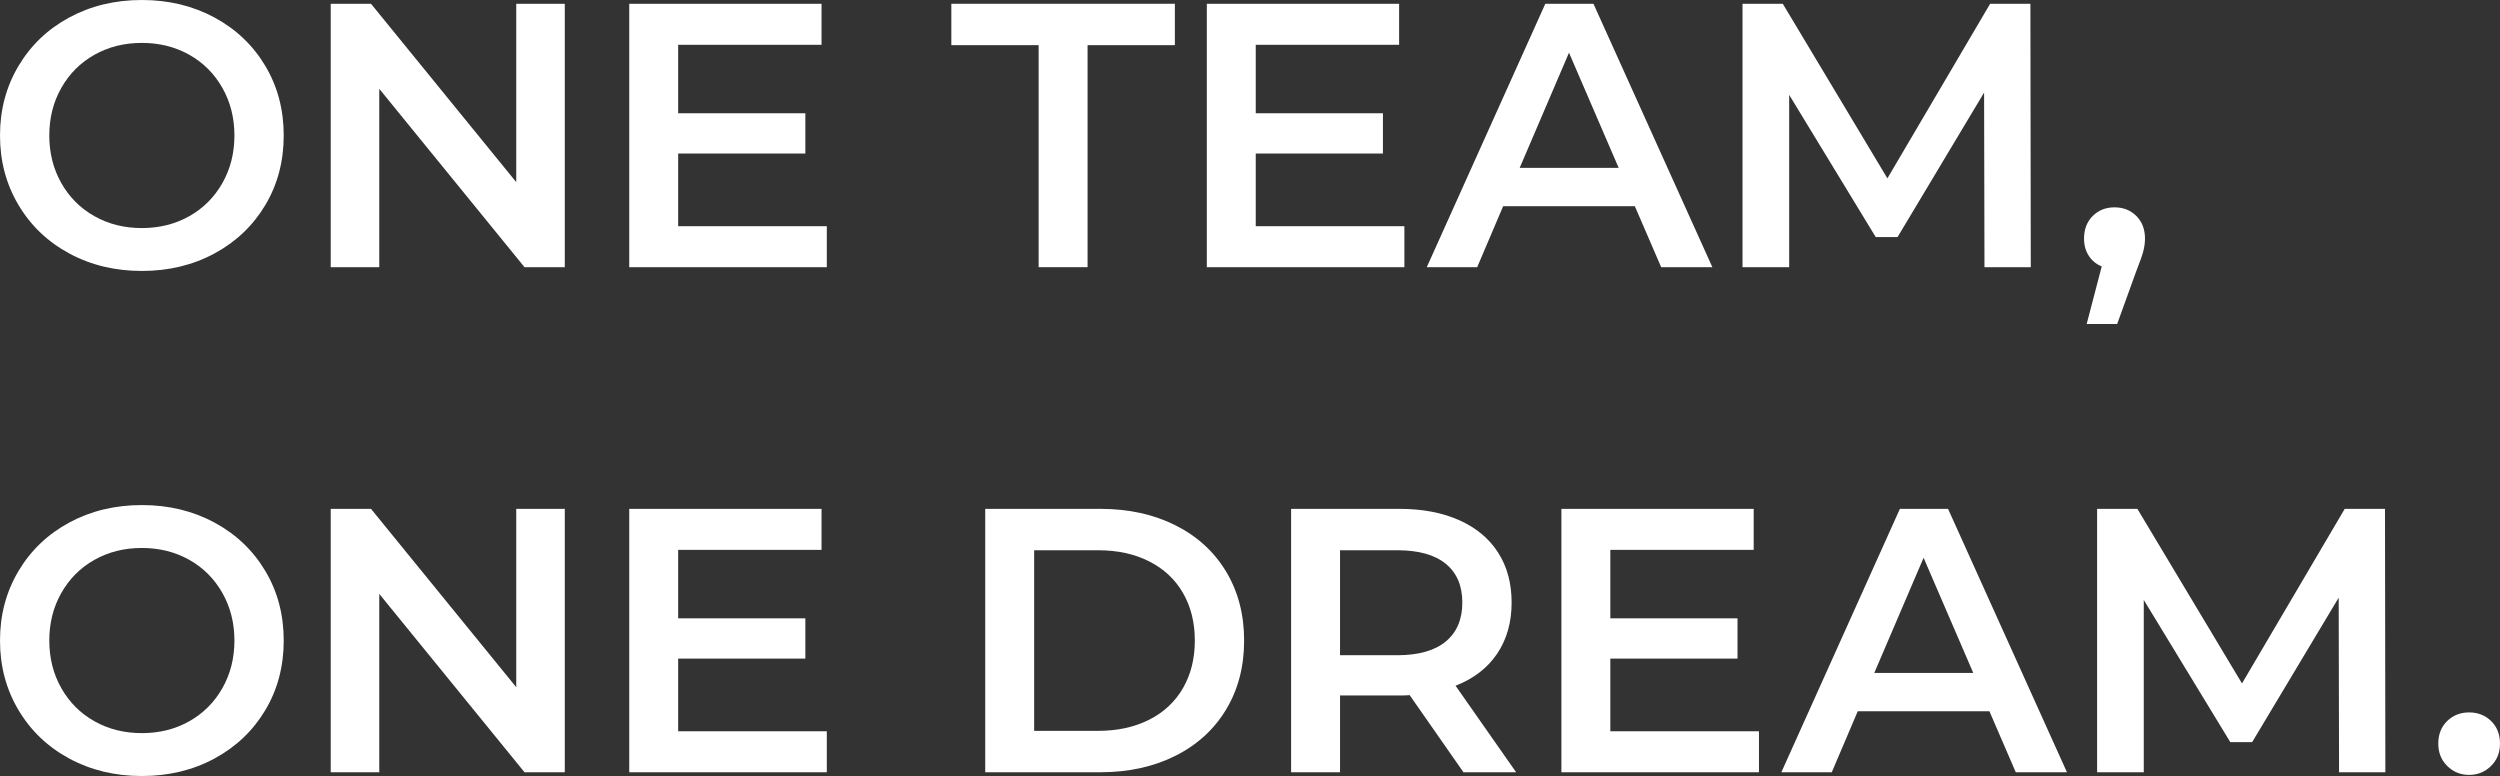 <?xml version="1.0" encoding="utf-8"?>
<!-- Generator: Adobe Illustrator 16.0.0, SVG Export Plug-In . SVG Version: 6.00 Build 0)  -->
<!DOCTYPE svg PUBLIC "-//W3C//DTD SVG 1.1//EN" "http://www.w3.org/Graphics/SVG/1.1/DTD/svg11.dtd">
<svg version="1.1" xmlns="http://www.w3.org/2000/svg" xmlns:xlink="http://www.w3.org/1999/xlink" x="0px" y="0px"
	 width="239.144px" height="74.232px" viewBox="0 0 239.144 74.232" enable-background="new 0 0 239.144 74.232"
	 xml:space="preserve">
<rect x="0" y="0" width="239.144" height="74.232" fill="#333333" stroke="none"/>
<g id="back">
</g>
<g id="写真">
</g>
<g id="文字">
	<g>
		<path fill="#FFFFFF" d="M6.623,24.244c-2.064-1.115-3.684-2.664-4.859-4.643C0.588,17.621,0,15.406,0,12.959
			s0.588-4.66,1.764-6.641s2.795-3.527,4.859-4.645C8.687,0.559,11.002,0,13.57,0c2.567,0,4.883,0.559,6.947,1.674
			c2.063,1.117,3.684,2.658,4.859,4.627c1.176,1.967,1.764,4.188,1.764,6.658c0,2.473-0.588,4.691-1.764,6.66
			c-1.176,1.967-2.796,3.51-4.859,4.625c-2.064,1.115-4.38,1.674-6.947,1.674C11.002,25.918,8.687,25.359,6.623,24.244z
			 M18.105,20.68c1.344-0.756,2.399-1.811,3.168-3.166c0.768-1.355,1.152-2.875,1.152-4.555s-0.385-3.197-1.152-4.553
			c-0.769-1.355-1.824-2.412-3.168-3.168S15.25,4.104,13.57,4.104s-3.191,0.379-4.535,1.135c-1.345,0.756-2.4,1.812-3.168,3.168
			c-0.769,1.355-1.152,2.873-1.152,4.553s0.384,3.199,1.152,4.555c0.768,1.355,1.823,2.41,3.168,3.166
			c1.344,0.758,2.855,1.135,4.535,1.135S16.762,21.438,18.105,20.68z"/>
		<path fill="#FFFFFF" d="M54.026,0.361v25.197h-3.852L36.28,8.496v17.062h-4.644V0.361h3.852l13.895,17.062V0.361H54.026z"/>
		<path fill="#FFFFFF" d="M79.09,21.635v3.924H60.192V0.361h18.394v3.924H64.872v6.551h12.166v3.852H64.872v6.947H79.09z"/>
		<path fill="#FFFFFF" d="M99.355,4.32h-8.352V0.361h21.382V4.32h-8.351v21.238h-4.68V4.32z"/>
		<path fill="#FFFFFF" d="M134.339,21.635v3.924h-18.897V0.361h18.394v3.924h-13.714v6.551h12.166v3.852h-12.166v6.947H134.339z"/>
		<path fill="#FFFFFF" d="M156.386,19.727h-12.599l-2.483,5.832h-4.823l11.339-25.197h4.607l11.374,25.197h-4.896L156.386,19.727z
			 M154.838,16.055l-4.751-11.014l-4.716,11.014H154.838z"/>
		<path fill="#FFFFFF" d="M189.83,25.559l-0.036-16.703l-8.279,13.822h-2.088l-8.279-13.605v16.486h-4.463V0.361h3.852
			l10.007,16.701l9.827-16.701h3.852l0.036,25.197H189.83z"/>
		<path fill="#FFFFFF" d="M204.358,20.662c0.552,0.553,0.827,1.273,0.827,2.16c0,0.385-0.054,0.787-0.161,1.205
			c-0.108,0.422-0.331,1.051-0.666,1.891l-1.836,5.076h-2.916l1.44-5.508c-0.528-0.217-0.942-0.559-1.242-1.025
			c-0.301-0.469-0.45-1.014-0.45-1.639c0-0.887,0.275-1.607,0.828-2.16c0.552-0.551,1.247-0.828,2.088-0.828
			C203.11,19.834,203.806,20.111,204.358,20.662z"/>
		<path fill="#FFFFFF" d="M6.623,72.559c-2.064-1.115-3.684-2.664-4.859-4.643C0.588,65.936,0,63.721,0,61.273
			s0.588-4.66,1.764-6.641s2.795-3.527,4.859-4.645c2.063-1.115,4.379-1.674,6.947-1.674c2.567,0,4.883,0.559,6.947,1.674
			c2.063,1.117,3.684,2.658,4.859,4.627c1.176,1.967,1.764,4.188,1.764,6.658c0,2.473-0.588,4.691-1.764,6.66
			c-1.176,1.967-2.796,3.51-4.859,4.625c-2.064,1.115-4.38,1.674-6.947,1.674C11.002,74.232,8.687,73.674,6.623,72.559z
			 M18.105,68.994c1.344-0.756,2.399-1.811,3.168-3.166c0.768-1.355,1.152-2.875,1.152-4.555s-0.385-3.197-1.152-4.553
			c-0.769-1.355-1.824-2.412-3.168-3.168s-2.855-1.135-4.535-1.135s-3.191,0.379-4.535,1.135c-1.345,0.756-2.4,1.812-3.168,3.168
			c-0.769,1.355-1.152,2.873-1.152,4.553s0.384,3.199,1.152,4.555c0.768,1.355,1.823,2.41,3.168,3.166
			c1.344,0.758,2.855,1.135,4.535,1.135S16.762,69.752,18.105,68.994z"/>
		<path fill="#FFFFFF" d="M54.026,48.676v25.197h-3.852L36.28,56.811v17.062h-4.644V48.676h3.852l13.895,17.062V48.676H54.026z"/>
		<path fill="#FFFFFF" d="M79.09,69.949v3.924H60.192V48.676h18.394V52.6H64.872v6.551h12.166v3.852H64.872v6.947H79.09z"/>
		<path fill="#FFFFFF" d="M94.244,48.676h11.015c2.688,0,5.075,0.521,7.163,1.564c2.088,1.045,3.708,2.521,4.859,4.428
			c1.152,1.908,1.729,4.111,1.729,6.605c0,2.496-0.576,4.697-1.729,6.605c-1.151,1.908-2.771,3.385-4.859,4.428
			c-2.088,1.045-4.476,1.566-7.163,1.566H94.244V48.676z M105.043,69.912c1.848,0,3.474-0.354,4.877-1.061
			c1.404-0.707,2.484-1.717,3.24-3.023c0.756-1.309,1.134-2.826,1.134-4.555c0-1.727-0.378-3.244-1.134-4.553
			s-1.836-2.316-3.24-3.023c-1.403-0.709-3.029-1.062-4.877-1.062h-6.119v17.277H105.043z"/>
		<path fill="#FFFFFF" d="M139.991,73.873l-5.147-7.379c-0.216,0.023-0.54,0.035-0.972,0.035h-5.688v7.344h-4.68V48.676h10.367
			c2.183,0,4.085,0.359,5.705,1.08c1.62,0.719,2.861,1.752,3.726,3.096c0.863,1.344,1.296,2.939,1.296,4.787
			c0,1.896-0.463,3.527-1.386,4.895c-0.925,1.369-2.25,2.389-3.978,3.061l5.795,8.279H139.991z M138.299,53.932
			c-1.056-0.865-2.604-1.297-4.644-1.297h-5.471v10.043h5.471c2.04,0,3.588-0.438,4.644-1.314c1.056-0.875,1.584-2.117,1.584-3.725
			S139.354,54.795,138.299,53.932z"/>
		<path fill="#FFFFFF" d="M168.258,69.949v3.924H149.36V48.676h18.394V52.6H154.04v6.551h12.166v3.852H154.04v6.947H168.258z"/>
		<path fill="#FFFFFF" d="M190.305,68.041h-12.599l-2.483,5.832h-4.823l11.339-25.197h4.607l11.374,25.197h-4.896L190.305,68.041z
			 M188.757,64.369l-4.751-11.014l-4.716,11.014H188.757z"/>
		<path fill="#FFFFFF" d="M223.749,73.873l-0.036-16.703l-8.279,13.822h-2.088l-8.279-13.605v16.486h-4.463V48.676h3.852
			l10.007,16.701l9.827-16.701h3.852l0.036,25.197H223.749z"/>
		<path fill="#FFFFFF" d="M234.104,73.279c-0.576-0.564-0.864-1.279-0.864-2.143c0-0.887,0.282-1.607,0.847-2.16
			c0.563-0.551,1.265-0.828,2.105-0.828c0.84,0,1.542,0.277,2.105,0.828c0.563,0.553,0.846,1.273,0.846,2.16
			c0,0.863-0.287,1.578-0.863,2.143c-0.576,0.562-1.272,0.846-2.088,0.846C235.376,74.125,234.681,73.842,234.104,73.279z"/>
	</g>
</g>
<g id="ヘッダー">
</g>
<g id="レイヤー_6">
</g>
<g id="枠">
</g>
</svg>
